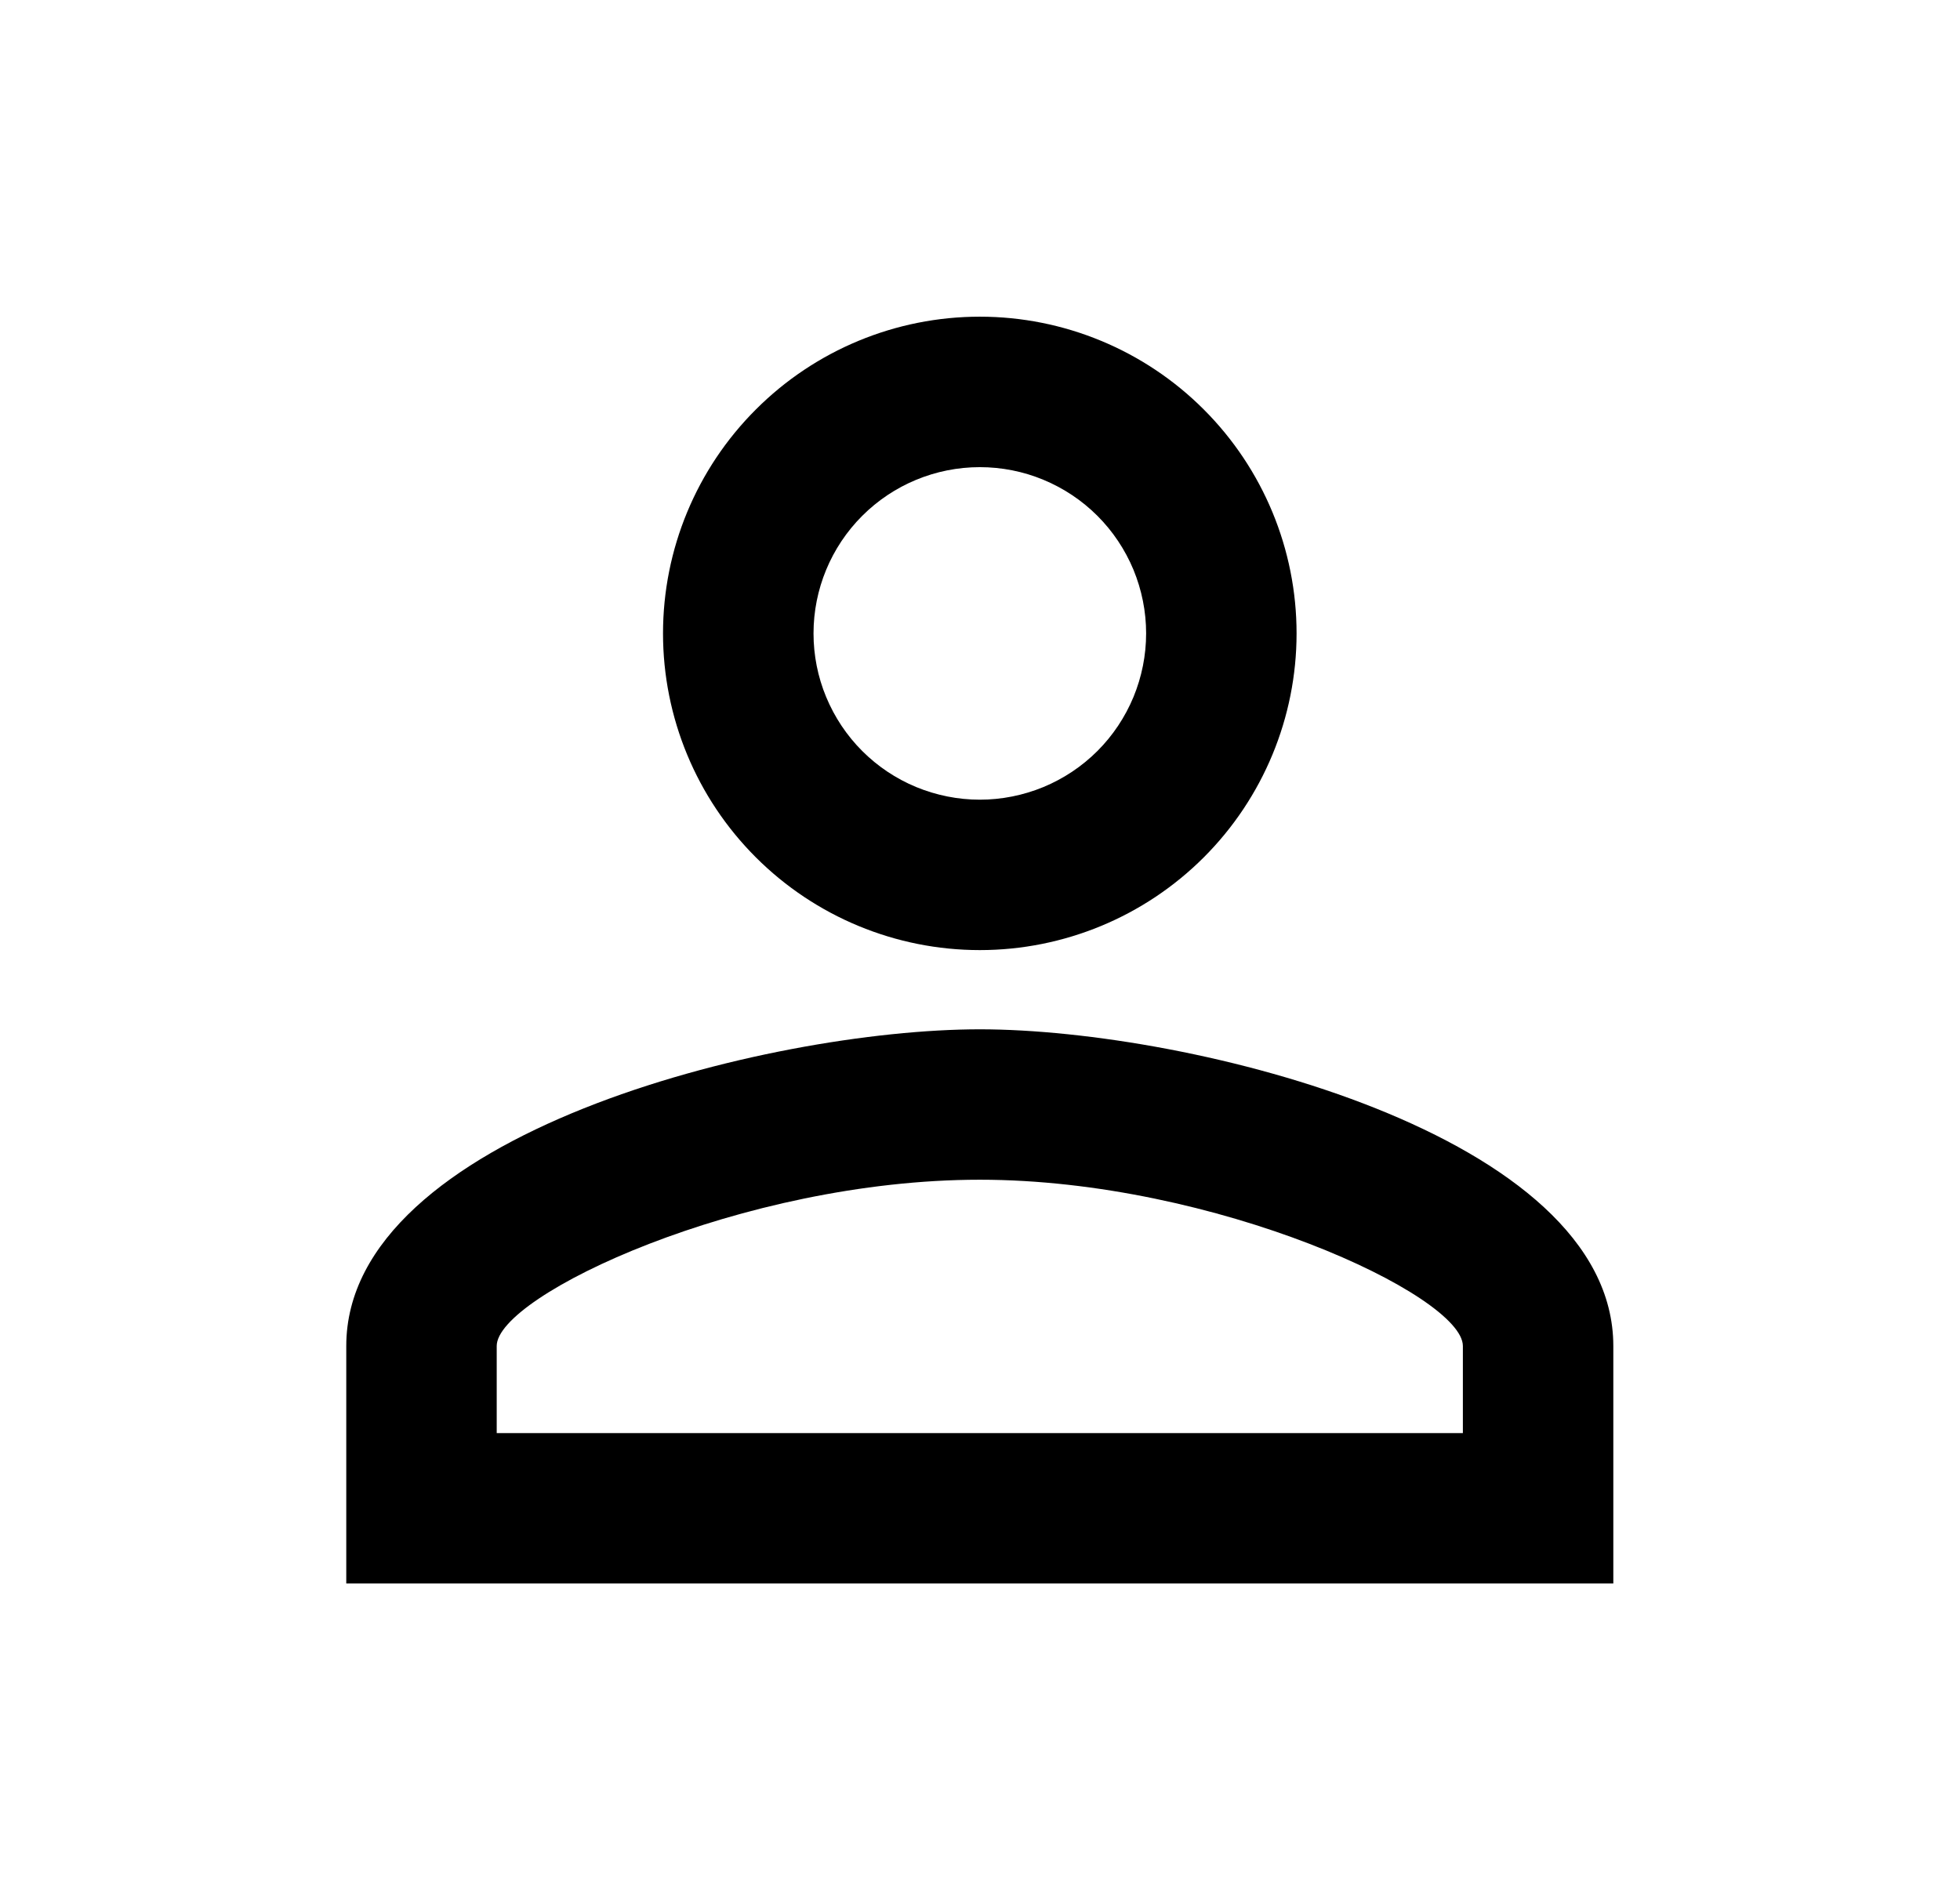 <svg width="33" height="32" viewBox="0 0 33 32" fill="none" xmlns="http://www.w3.org/2000/svg">
<g id="Icons">
<path id="Vector" d="M16.497 5.333C15.082 5.333 13.726 5.895 12.726 6.896C11.725 7.896 11.163 9.252 11.163 10.667C11.163 12.081 11.725 13.438 12.726 14.438C13.726 15.438 15.082 16 16.497 16C17.911 16 19.268 15.438 20.268 14.438C21.268 13.438 21.83 12.081 21.83 10.667C21.83 9.252 21.268 7.896 20.268 6.896C19.268 5.895 17.911 5.333 16.497 5.333ZM16.497 7.867C16.864 7.867 17.229 7.939 17.568 8.08C17.908 8.221 18.217 8.427 18.477 8.687C18.737 8.947 18.943 9.256 19.084 9.595C19.224 9.935 19.297 10.299 19.297 10.667C19.297 11.034 19.224 11.399 19.084 11.738C18.943 12.078 18.737 12.387 18.477 12.647C18.217 12.907 17.908 13.113 17.568 13.254C17.229 13.394 16.864 13.467 16.497 13.467C16.129 13.467 15.765 13.394 15.425 13.254C15.085 13.113 14.777 12.907 14.517 12.647C14.257 12.387 14.051 12.078 13.91 11.738C13.769 11.399 13.697 11.034 13.697 10.667C13.697 9.924 13.992 9.212 14.517 8.687C15.042 8.162 15.754 7.867 16.497 7.867ZM16.497 17.334C12.937 17.334 5.83 19.107 5.83 22.667V26.667H27.163V22.667C27.163 19.107 20.057 17.334 16.497 17.334ZM16.497 19.867C20.457 19.867 24.63 21.814 24.63 22.667V24.134H8.363V22.667C8.363 21.814 12.497 19.867 16.497 19.867Z" fill="#000"/>
</g>
</svg>
